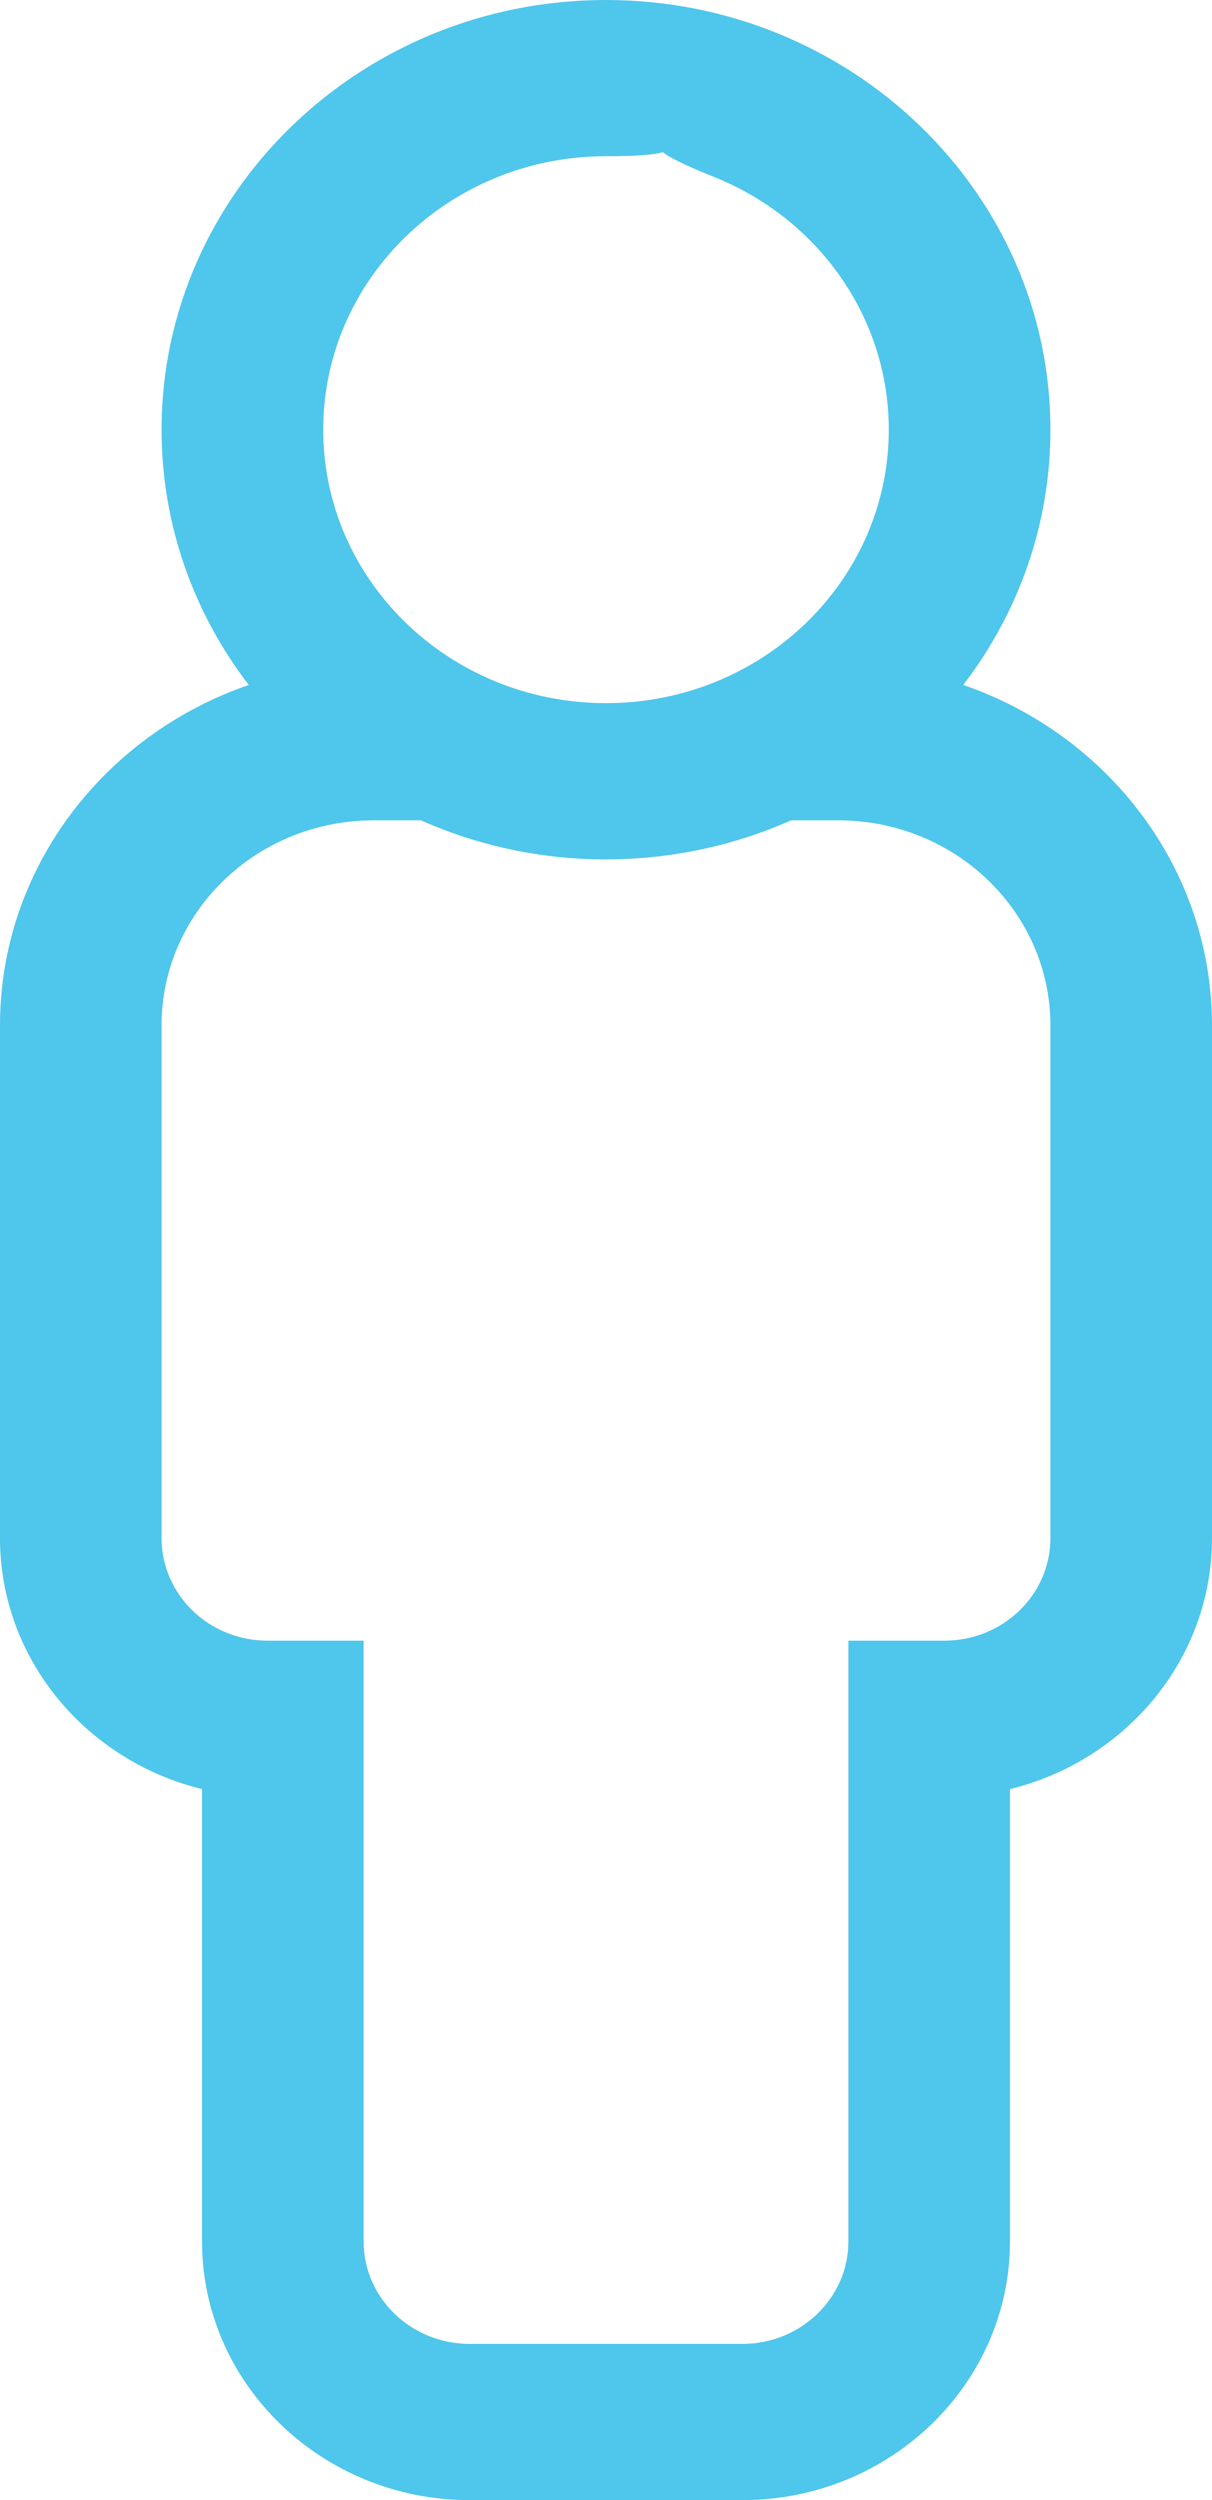 <?xml version="1.0" encoding="UTF-8"?>
<svg width="16px" height="33px" viewBox="0 0 16 33" version="1.1" xmlns="http://www.w3.org/2000/svg" xmlns:xlink="http://www.w3.org/1999/xlink">
    <title>Shape</title>
    <g id="Page-1" stroke="none" stroke-width="1" fill="none" fill-rule="evenodd">
        <g id="icon-login--active" fill="#4FC6EB" fill-rule="nonzero">
            <g id="Icon---login" transform="translate(8, 16.5) scale(-1, 1) translate(-8, -16.5) ">
                <path d="M12.716,9.041 C13.439,8.098 13.867,6.933 13.867,5.672 C13.867,2.544 11.235,0 8,0 C4.765,0 2.133,2.544 2.133,5.672 C2.133,6.933 2.561,8.098 3.284,9.041 C1.372,9.699 0,11.464 0,13.535 L0,20.303 C0,21.897 1.136,23.24 2.667,23.615 L2.667,29.584 C2.667,31.468 4.252,33 6.2,33 L9.8,33 C11.748,33 13.333,31.468 13.333,29.584 L13.333,23.615 C14.864,23.24 16,21.897 16,20.303 L16,13.535 C16,11.464 14.628,9.699 12.716,9.041 Z M8,2.062 C10.062,2.062 11.733,3.678 11.733,5.672 C11.733,7.665 10.062,9.281 8,9.281 C5.938,9.281 4.267,7.665 4.267,5.672 C4.267,4.167 5.22,2.876 6.575,2.335 C8.209,1.682 6.24,2.062 8,2.062 Z M13.867,20.303 C13.867,21.05 13.24,21.656 12.467,21.656 L11.2,21.656 L11.2,29.584 C11.2,30.332 10.573,30.938 9.8,30.938 L6.2,30.938 C5.427,30.938 4.8,30.332 4.8,29.584 L4.8,21.656 L3.533,21.656 C2.76,21.656 2.133,21.05 2.133,20.303 L2.133,13.535 C2.133,12.04 3.387,10.828 4.933,10.828 L5.557,10.828 C7.071,11.501 8.863,11.53 10.443,10.828 L11.067,10.828 C12.613,10.828 13.867,12.04 13.867,13.535 L13.867,20.303 Z" id="Shape"></path>
            </g>
        </g>
    </g>
</svg>